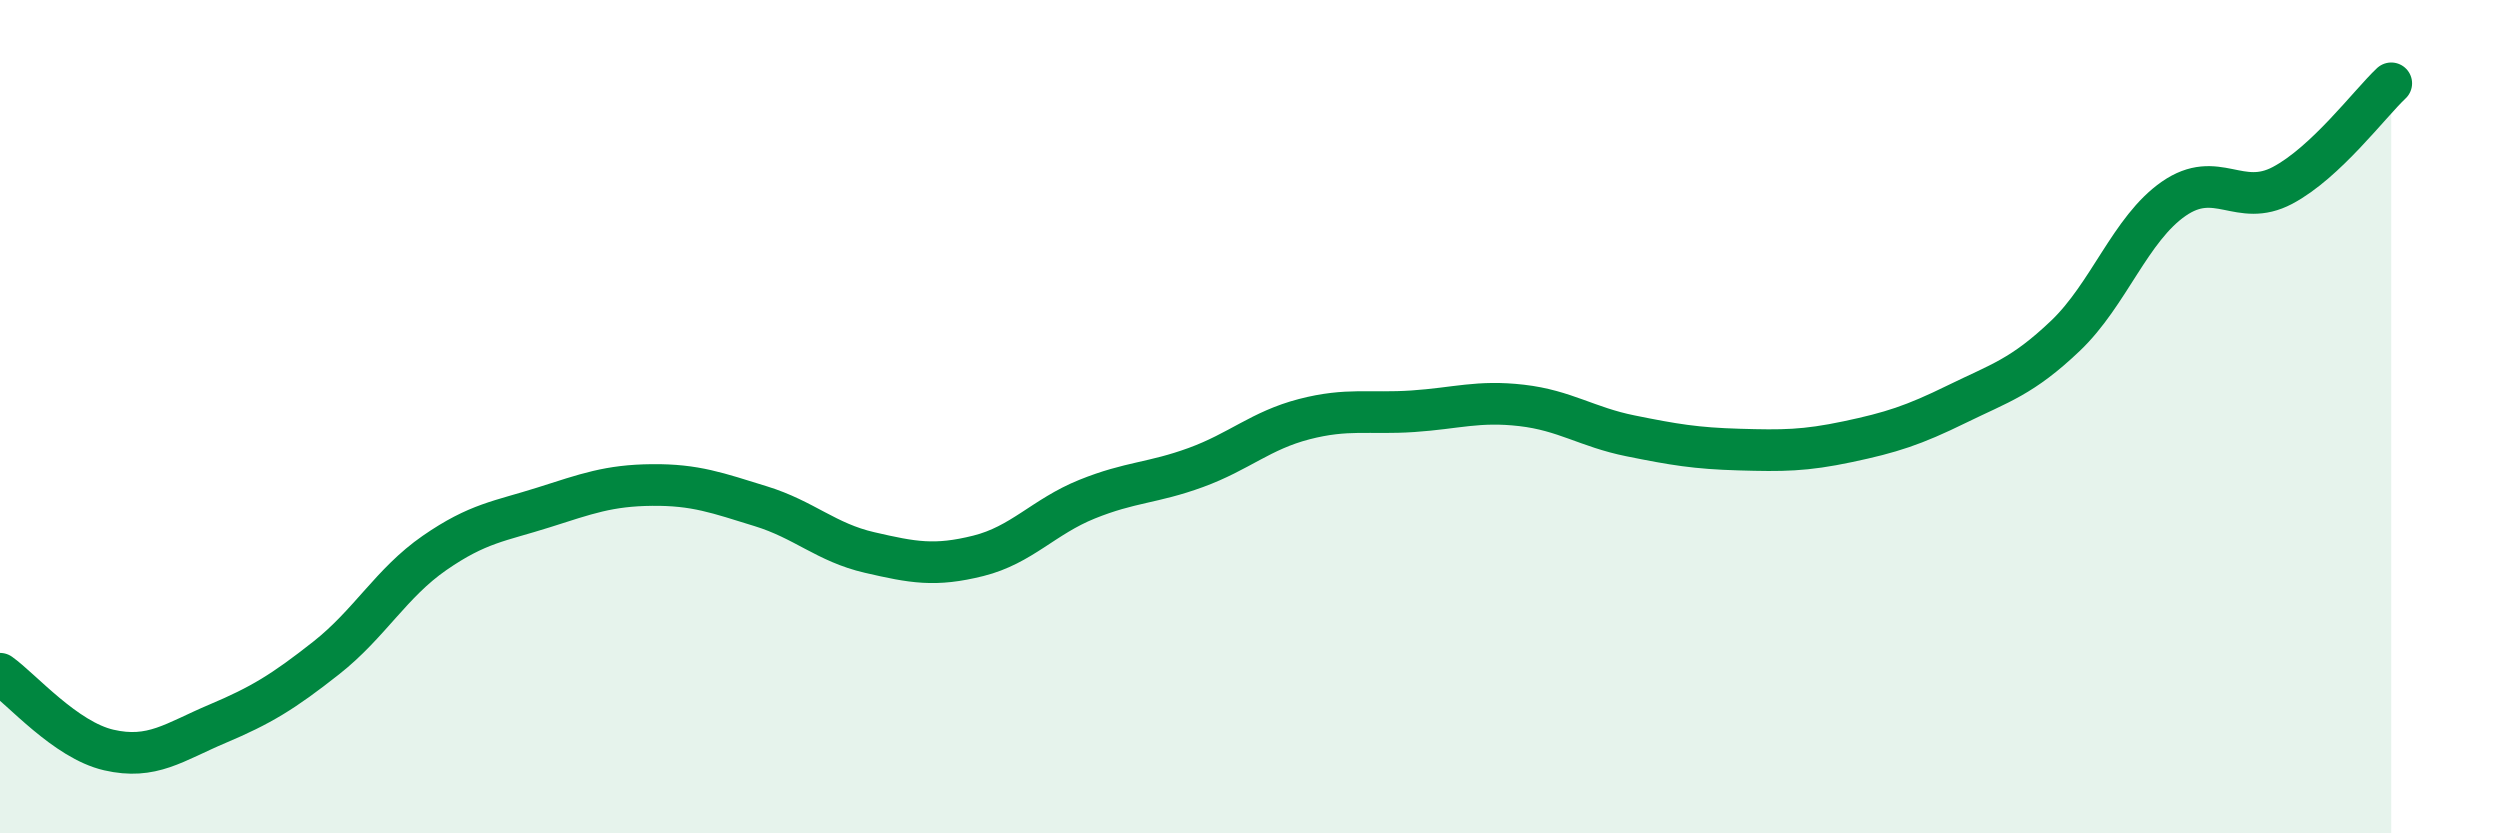 
    <svg width="60" height="20" viewBox="0 0 60 20" xmlns="http://www.w3.org/2000/svg">
      <path
        d="M 0,16.17 C 0.52,16.54 1.57,17.76 2.61,18 C 3.65,18.24 4.18,17.81 5.22,17.37 C 6.26,16.93 6.79,16.61 7.83,15.79 C 8.87,14.97 9.39,13.99 10.43,13.27 C 11.47,12.55 12,12.51 13.04,12.18 C 14.08,11.85 14.61,11.65 15.65,11.64 C 16.69,11.63 17.22,11.83 18.26,12.15 C 19.3,12.47 19.83,13.02 20.87,13.26 C 21.91,13.5 22.44,13.6 23.48,13.34 C 24.52,13.08 25.05,12.4 26.09,11.98 C 27.13,11.56 27.66,11.6 28.7,11.22 C 29.74,10.84 30.26,10.33 31.3,10.06 C 32.34,9.79 32.87,9.94 33.91,9.87 C 34.95,9.8 35.48,9.61 36.52,9.73 C 37.56,9.85 38.09,10.25 39.13,10.46 C 40.17,10.67 40.7,10.76 41.74,10.79 C 42.78,10.82 43.31,10.82 44.35,10.6 C 45.39,10.38 45.92,10.21 46.96,9.7 C 48,9.19 48.53,9.05 49.57,8.06 C 50.61,7.07 51.13,5.49 52.17,4.77 C 53.21,4.05 53.74,5 54.78,4.45 C 55.82,3.9 56.87,2.49 57.39,2L57.39 20L0 20Z"
        fill="#008740"
        opacity="0.1"
        stroke-linecap="round"
        stroke-linejoin="round"
      />
      <path
        d="M 0,16.17 C 0.52,16.54 1.57,17.76 2.61,18 C 3.65,18.24 4.18,17.81 5.22,17.37 C 6.26,16.93 6.79,16.61 7.83,15.79 C 8.87,14.97 9.39,13.99 10.43,13.27 C 11.47,12.55 12,12.51 13.04,12.18 C 14.08,11.85 14.61,11.65 15.65,11.64 C 16.69,11.63 17.22,11.83 18.26,12.15 C 19.3,12.47 19.83,13.02 20.87,13.26 C 21.91,13.5 22.44,13.6 23.48,13.34 C 24.52,13.08 25.05,12.4 26.09,11.98 C 27.13,11.56 27.66,11.6 28.7,11.22 C 29.74,10.84 30.26,10.33 31.3,10.06 C 32.34,9.79 32.87,9.94 33.91,9.87 C 34.95,9.8 35.48,9.61 36.52,9.73 C 37.56,9.85 38.09,10.25 39.13,10.46 C 40.17,10.67 40.7,10.76 41.74,10.79 C 42.78,10.82 43.31,10.82 44.35,10.6 C 45.39,10.38 45.92,10.21 46.96,9.7 C 48,9.19 48.53,9.05 49.57,8.06 C 50.61,7.07 51.13,5.49 52.17,4.77 C 53.21,4.05 53.74,5 54.78,4.45 C 55.82,3.9 56.87,2.49 57.39,2"
        stroke="#008740"
        stroke-width="1"
        fill="none"
        stroke-linecap="round"
        stroke-linejoin="round"
      />
    </svg>
  